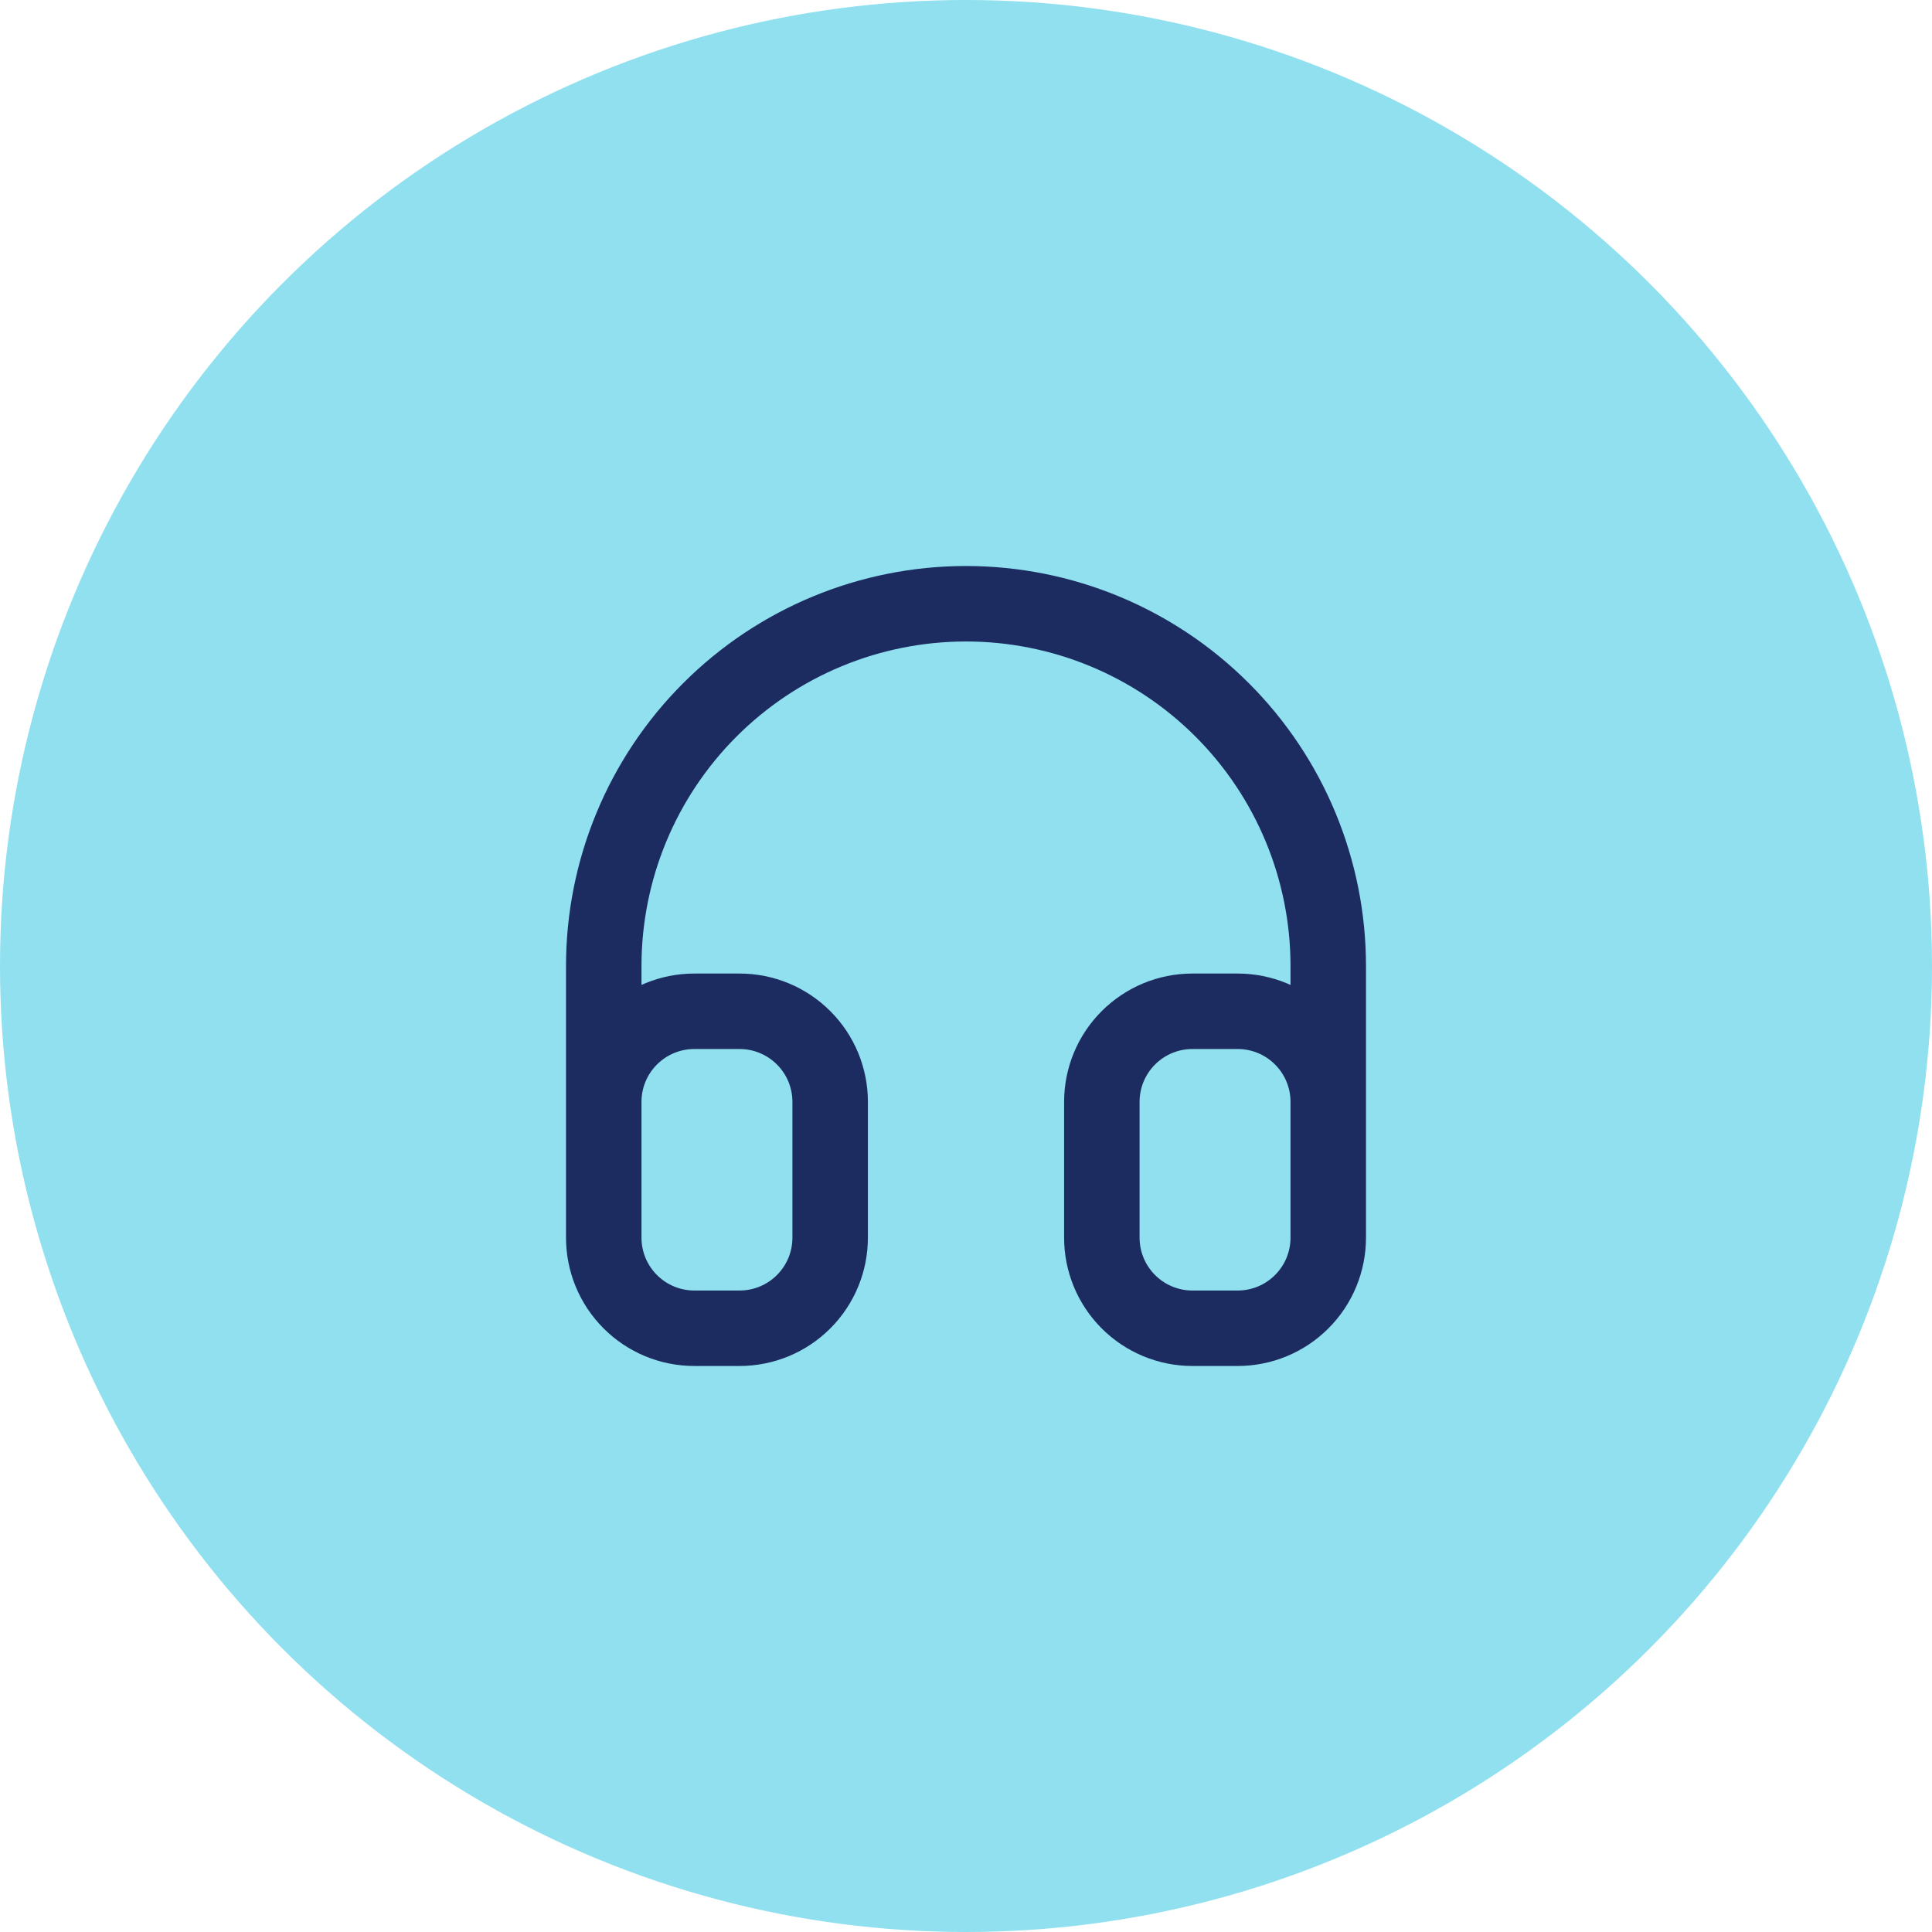 <svg width="64" height="64" viewBox="0 0 64 64" fill="none" xmlns="http://www.w3.org/2000/svg">
<circle cx="32" cy="32" r="32" fill="#90E0EF"/>
<path d="M20 36.5C20 35.704 20.316 34.941 20.879 34.379C21.441 33.816 22.204 33.5 23 33.5H24.5C25.296 33.5 26.059 33.816 26.621 34.379C27.184 34.941 27.5 35.704 27.5 36.5V41C27.5 41.796 27.184 42.559 26.621 43.121C26.059 43.684 25.296 44 24.5 44H23C22.204 44 21.441 43.684 20.879 43.121C20.316 42.559 20 41.796 20 41V36.5ZM20 36.5V32C20 28.817 21.264 25.765 23.515 23.515C25.765 21.264 28.817 20 32 20C35.183 20 38.235 21.264 40.485 23.515C42.736 25.765 44 28.817 44 32V36.5M44 36.5C44 35.704 43.684 34.941 43.121 34.379C42.559 33.816 41.796 33.5 41 33.5H39.5C38.704 33.5 37.941 33.816 37.379 34.379C36.816 34.941 36.5 35.704 36.5 36.5V41C36.5 41.796 36.816 42.559 37.379 43.121C37.941 43.684 38.704 44 39.5 44H41C41.796 44 42.559 43.684 43.121 43.121C43.684 42.559 44 41.796 44 41V36.5Z" stroke="#1C2B60" stroke-width="2.5" stroke-linecap="round" stroke-linejoin="round"/>
</svg>
